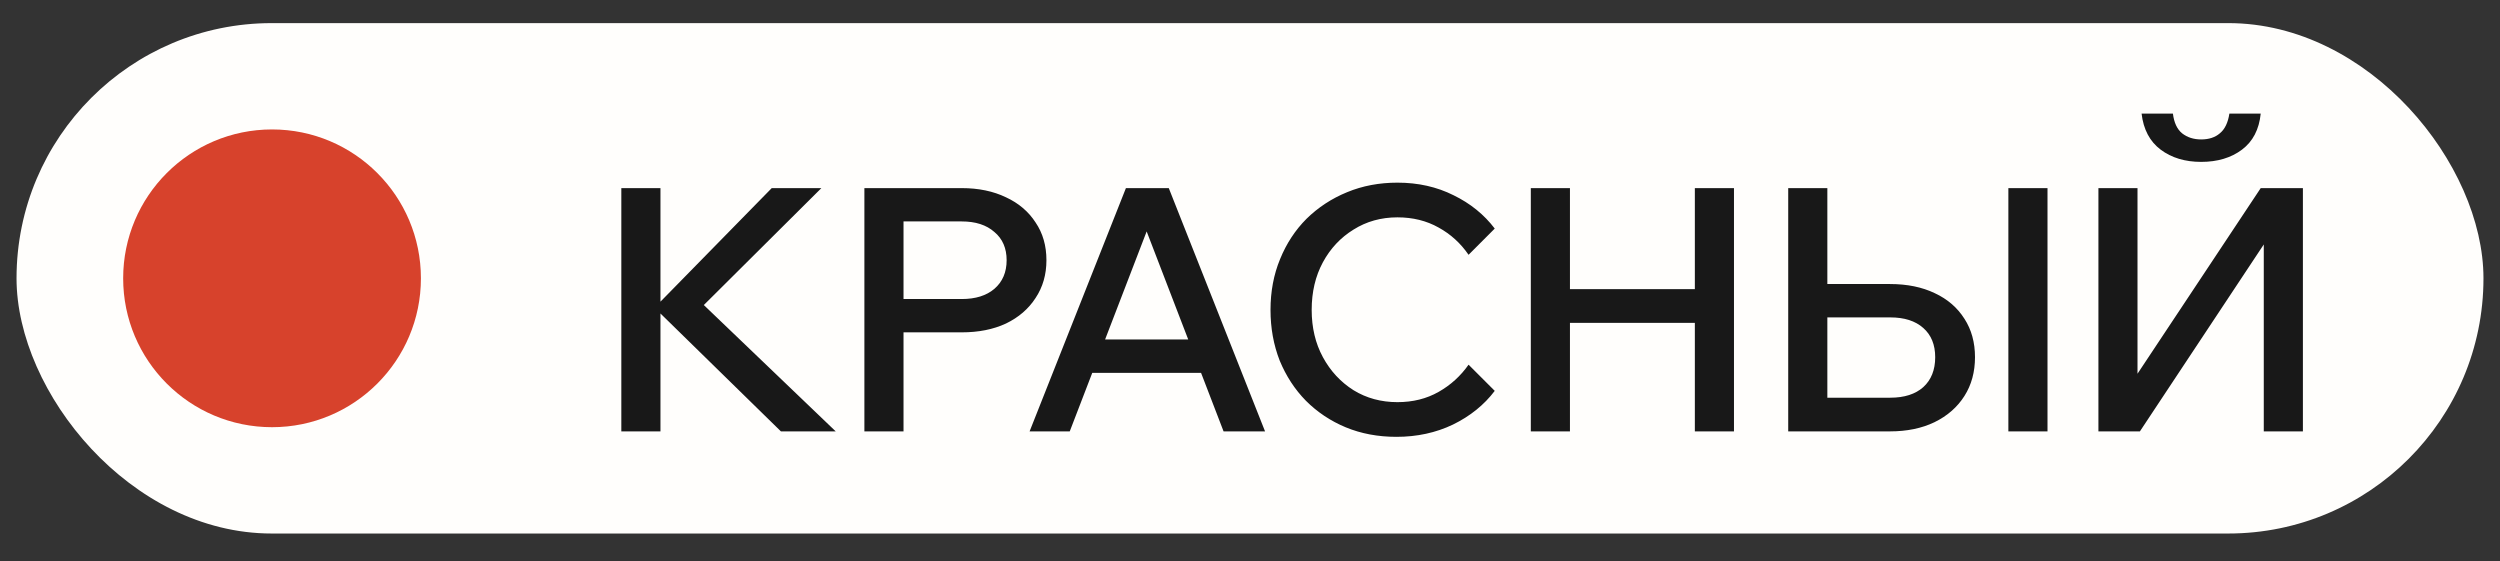 <?xml version="1.0" encoding="UTF-8"?> <svg xmlns="http://www.w3.org/2000/svg" width="49" height="11" viewBox="0 0 49 11" fill="none"><rect x="0" y="0" width="49" height="11" fill="#333333" stroke="none"/><rect x="0.324" y="0.453" width="48.352" height="10.004" rx="5.002" fill="#FFFEFC"></rect><circle cx="5.332" cy="5.455" r="2.918" fill="#D7422C"></circle><path d="M12.945 8.455H12.178V3.687H12.945V8.455ZM16.38 8.455H15.306L12.778 5.981H12.878L15.126 3.687H16.099L13.699 6.074V5.887L16.38 8.455ZM17.709 8.455H16.942V3.687H18.85C19.179 3.687 19.468 3.747 19.717 3.867C19.966 3.982 20.159 4.147 20.297 4.36C20.439 4.569 20.51 4.816 20.51 5.1C20.51 5.381 20.439 5.627 20.297 5.841C20.159 6.054 19.966 6.221 19.717 6.341C19.468 6.457 19.179 6.514 18.85 6.514H17.643V5.861H18.85C19.121 5.861 19.334 5.794 19.49 5.661C19.65 5.523 19.73 5.336 19.73 5.1C19.73 4.865 19.65 4.68 19.49 4.547C19.334 4.409 19.121 4.34 18.85 4.34H17.709V8.455ZM23.848 7.308H21.101V6.654H23.848V7.308ZM24.795 8.455H23.982L22.348 4.207H22.601L20.967 8.455H20.18L22.068 3.687H22.908L24.795 8.455ZM28.784 7.148L29.297 7.661C29.088 7.937 28.815 8.157 28.477 8.322C28.143 8.482 27.774 8.562 27.37 8.562C27.009 8.562 26.678 8.5 26.376 8.375C26.078 8.251 25.818 8.077 25.596 7.855C25.378 7.633 25.207 7.37 25.082 7.068C24.962 6.761 24.902 6.43 24.902 6.074C24.902 5.714 24.964 5.383 25.089 5.08C25.213 4.774 25.387 4.509 25.609 4.287C25.836 4.065 26.1 3.891 26.403 3.767C26.705 3.642 27.034 3.58 27.39 3.58C27.794 3.58 28.161 3.662 28.49 3.827C28.819 3.987 29.088 4.205 29.297 4.48L28.784 4.994C28.628 4.767 28.432 4.589 28.197 4.46C27.961 4.327 27.692 4.26 27.39 4.26C27.07 4.26 26.783 4.34 26.529 4.5C26.276 4.656 26.076 4.869 25.929 5.14C25.782 5.412 25.709 5.723 25.709 6.074C25.709 6.421 25.782 6.73 25.929 7.001C26.076 7.272 26.276 7.488 26.529 7.648C26.783 7.804 27.07 7.882 27.39 7.882C27.692 7.882 27.961 7.815 28.197 7.681C28.432 7.548 28.628 7.37 28.784 7.148ZM33.219 8.455V3.687H33.986V8.455H33.219ZM30.771 8.455H30.004V3.687H30.771V8.455ZM30.705 6.328V5.667H33.285V6.328H30.705ZM35.049 8.455V3.687H35.816V7.888L35.736 7.795H37.049C37.325 7.795 37.541 7.726 37.696 7.588C37.852 7.446 37.93 7.25 37.93 7.001C37.93 6.757 37.852 6.565 37.696 6.428C37.541 6.29 37.325 6.221 37.049 6.221H35.429V5.567H37.043C37.381 5.567 37.674 5.627 37.923 5.747C38.172 5.863 38.365 6.03 38.503 6.248C38.641 6.461 38.71 6.712 38.71 7.001C38.71 7.29 38.641 7.544 38.503 7.761C38.365 7.979 38.17 8.151 37.916 8.275C37.667 8.395 37.376 8.455 37.043 8.455H35.049ZM40.131 8.455H39.364V3.687H40.131V8.455ZM41.129 8.455V3.687H41.895V8.068H41.402L44.31 3.687H45.137V8.455H44.37V4.067H44.85L41.942 8.455H41.129ZM43.143 3.173C42.827 3.173 42.562 3.093 42.349 2.933C42.136 2.773 42.011 2.537 41.975 2.226H42.589C42.611 2.404 42.671 2.533 42.769 2.613C42.871 2.693 42.996 2.733 43.143 2.733C43.294 2.733 43.416 2.693 43.509 2.613C43.607 2.533 43.669 2.404 43.696 2.226H44.31C44.279 2.537 44.156 2.773 43.943 2.933C43.73 3.093 43.463 3.173 43.143 3.173Z" fill="#181818"></path></svg> 